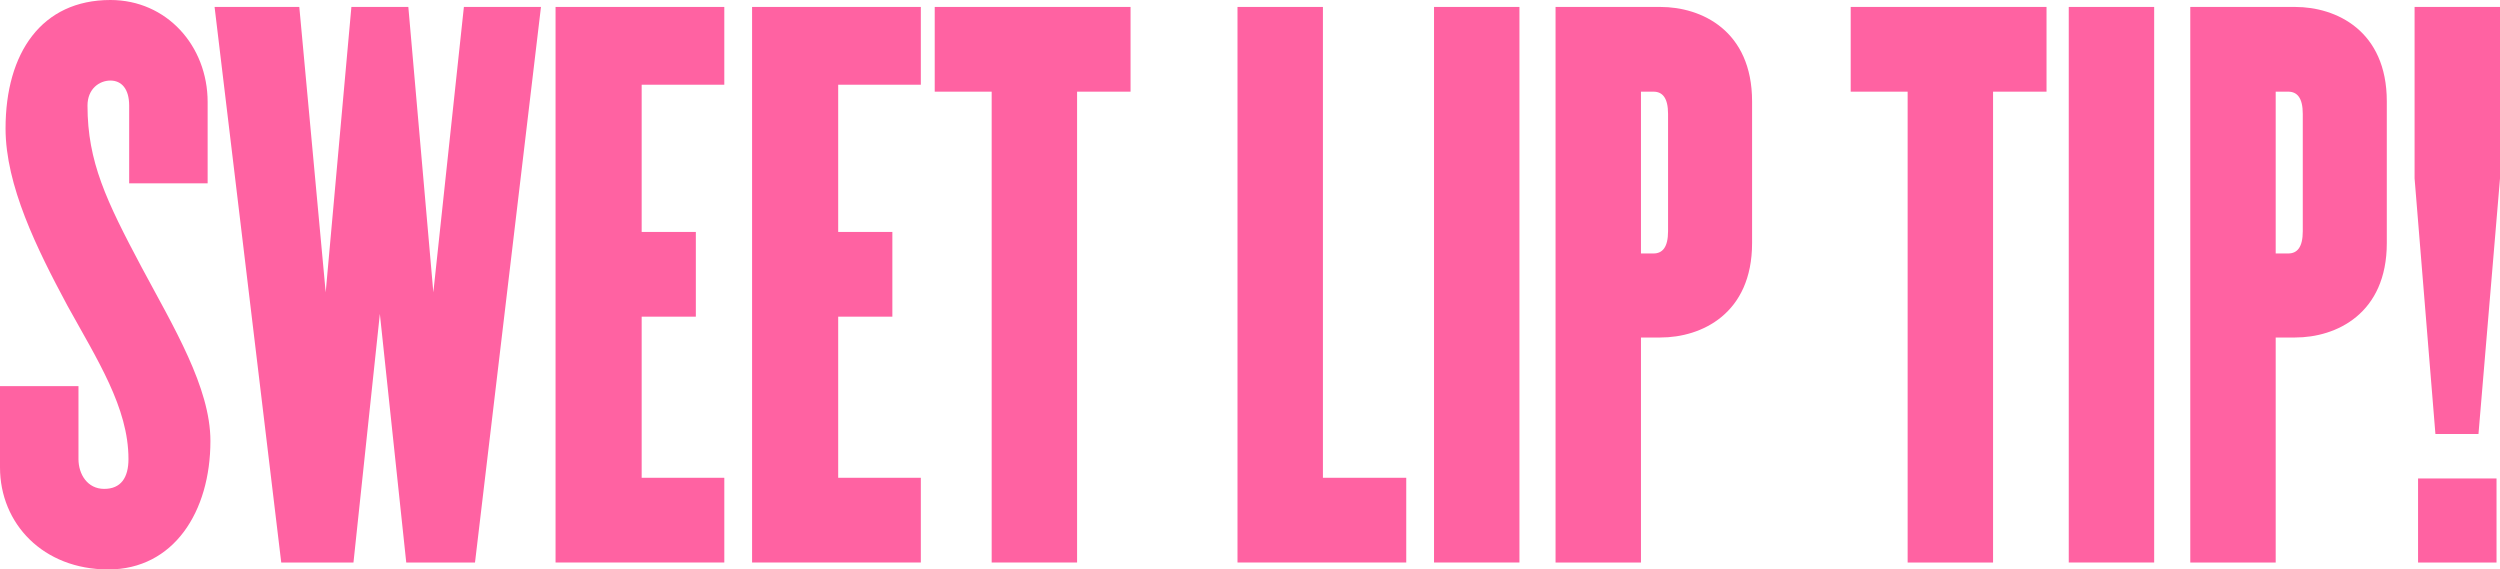 <?xml version="1.0" encoding="utf-8"?>
<!-- Generator: Adobe Illustrator 16.0.4, SVG Export Plug-In . SVG Version: 6.00 Build 0)  -->
<!DOCTYPE svg PUBLIC "-//W3C//DTD SVG 1.1//EN" "http://www.w3.org/Graphics/SVG/1.1/DTD/svg11.dtd">
<svg version="1.1" id="Layer_1" xmlns="http://www.w3.org/2000/svg" xmlns:xlink="http://www.w3.org/1999/xlink" x="0px" y="0px"
	 width="180px" height="41px" viewBox="0 0 180 41" style="enable-background:new 0 0 180 41;" xml:space="preserve">
<g>
	<path style="fill:#FF62A2;" d="M7.8,41C3.1,41,0,37.7,0,33.65V27.8h5.65v5.25c0,1.1,0.65,2.15,1.85,2.15c1.2,0,1.75-0.8,1.75-2.15
		c0-3.7-2.25-7.15-4.4-11.05C2.65,17.9,0.4,13.35,0.4,9.25C0.4,3.8,3,0,7.95,0c4.05,0,7,3.3,7,7.35v5.85H9.3V7.6
		c0-1.2-0.55-1.8-1.35-1.8c-0.8,0-1.65,0.6-1.65,1.8c0,4.05,1.35,6.85,3.9,11.65c2.3,4.3,4.95,8.65,4.95,12.5
		C15.15,36.85,12.5,41,7.8,41z"/>
	<path style="fill:#FF62A2;" d="M34.2,40.5h-4.95l-1.9-17.9l-1.9,17.9h-5.2l-4.8-40h6.1l1.9,20.55L25.3,0.5h4.1l1.8,20.55L33.4,0.5
		h5.55L34.2,40.5z"/>
	<path style="fill:#FF62A2;" d="M40,40.5v-40h12.15v5.6H46.2v10.6h3.9v6.1h-3.9v11.6h5.95v6.1H40z"/>
	<path style="fill:#FF62A2;" d="M54.15,40.5v-40H66.3v5.6h-5.95v10.6h3.9v6.1h-3.9v11.6h5.95v6.1H54.15z"/>
	<path style="fill:#FF62A2;" d="M77.55,6.6v33.9H71.4V6.6h-4.1V0.5h14.1v6.1H77.55z"/>
	<path style="fill:#FF62A2;" d="M89.1,40.5v-40h6.15v33.9h6v6.1H89.1z"/>
	<path style="fill:#FF62A2;" d="M103.25,40.5v-40h6.15v40H103.25z"/>
	<path style="fill:#FF62A2;" d="M119.55,24.3h-1.4v16.2H112v-40h7.55c2.95,0,6.6,1.7,6.6,6.8v10.2
		C126.15,22.6,122.5,24.3,119.55,24.3z M120.1,8.2c0-1.15-0.4-1.6-1.05-1.6h-0.9v11.65h0.9c0.65,0,1.05-0.45,1.05-1.6V8.2z"/>
	<path style="fill:#FF62A2;" d="M143.5,6.6v33.9h-6.15V6.6h-4.1V0.5h14.1v6.1H143.5z"/>
	<path style="fill:#FF62A2;" d="M148.95,40.5v-40h6.15v40H148.95z"/>
	<path style="fill:#FF62A2;" d="M165.25,24.3h-1.4v16.2h-6.15v-40h7.55c2.95,0,6.6,1.7,6.6,6.8v10.2
		C171.85,22.6,168.2,24.3,165.25,24.3z M165.8,8.2c0-1.15-0.4-1.6-1.05-1.6h-0.9v11.65h0.9c0.65,0,1.05-0.45,1.05-1.6V8.2z"/>
	<path style="fill:#FF62A2;" d="M178.45,31.25h-3.1l-1.5-18.4V0.5H180v12.35L178.45,31.25z M174.1,40.5v-6.05h5.65v6.05H174.1z"/>
</g>
</svg>
